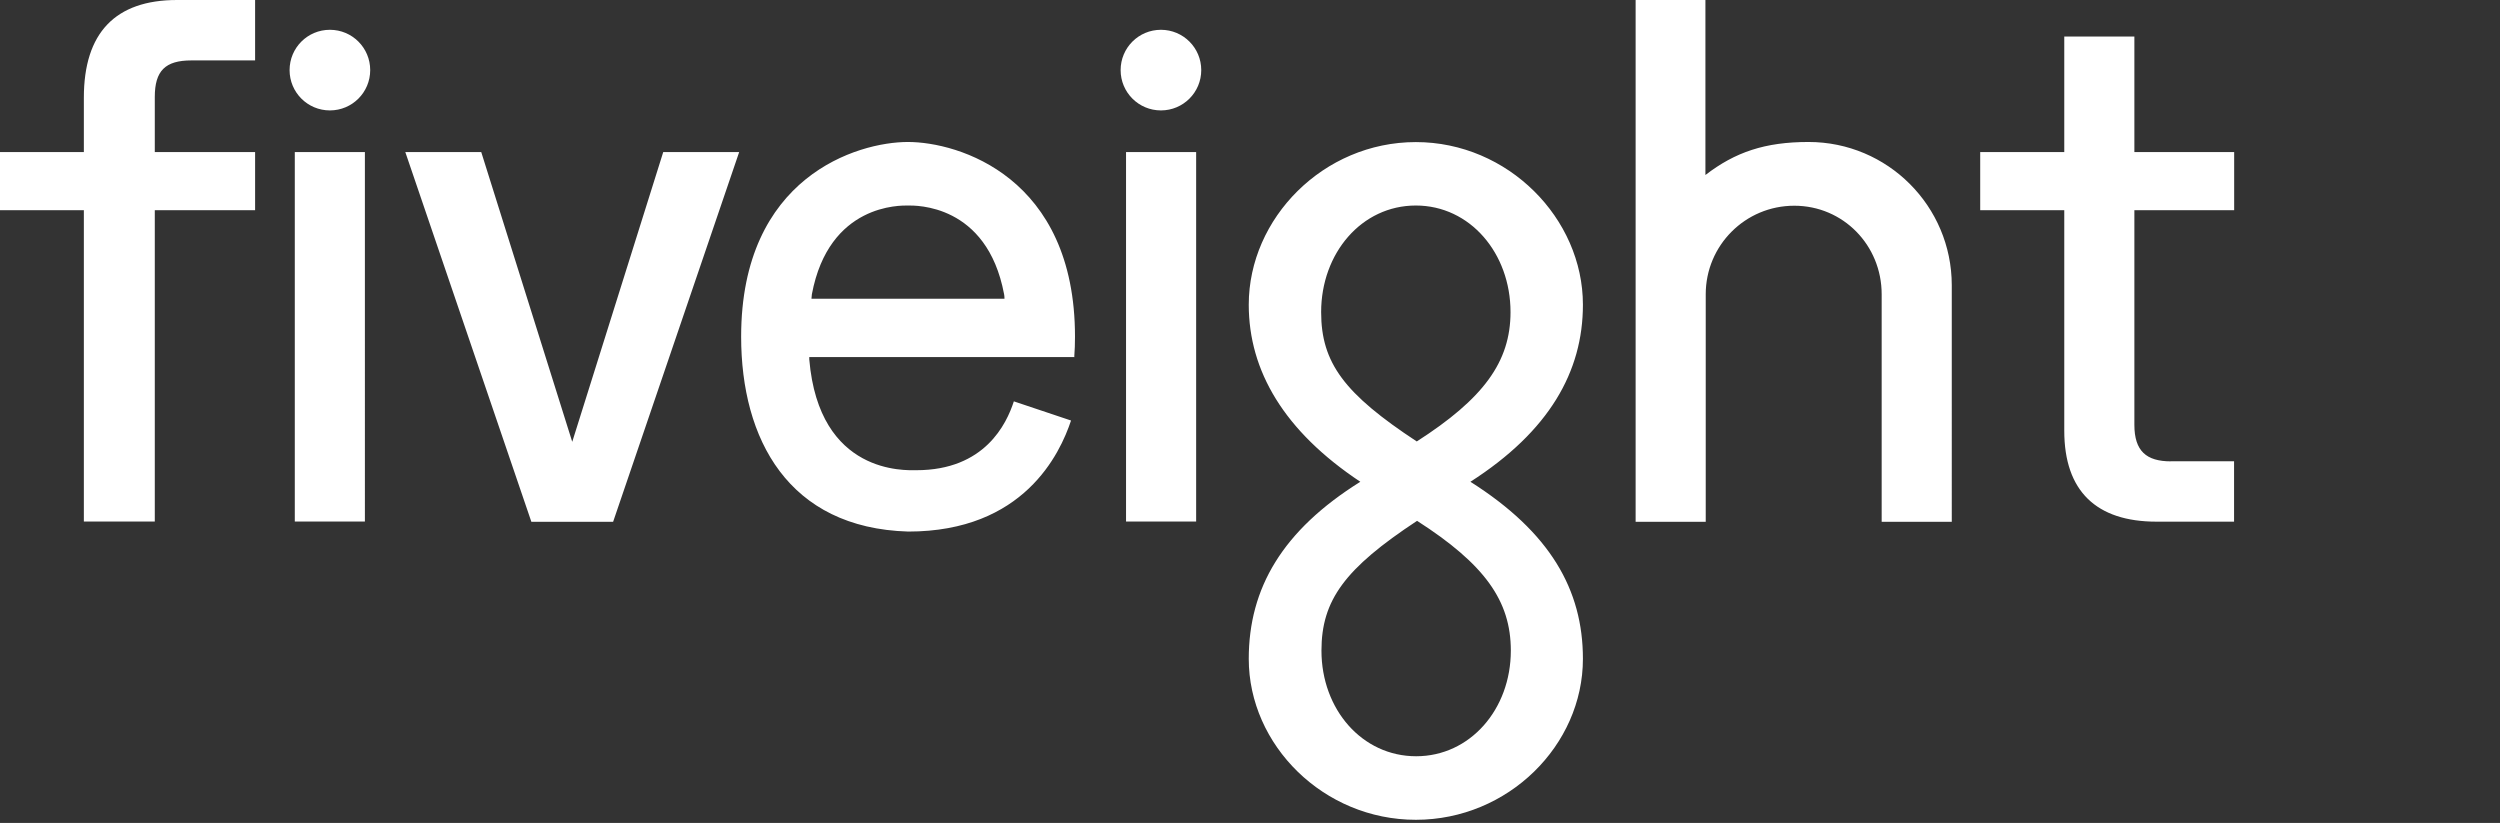 <?xml version="1.0" encoding="utf-8"?>
<svg version="1.1" xmlns="http://www.w3.org/2000/svg" viewBox="0 0 240 79">
<rect x="0" y="0" width="240" height="79" fill="#333333" stroke="none"/>
<path fill="#FFFFFF" d="M103.17 34.28H77.69c0 0 0 0.16 0 0.22c0.94 11.11 9.27 10.64 10.28 10.64 c6.57 0 8.66-4.45 9.36-6.61l5.49 1.84c-1.06 3.19-4.54 10.66-15.63 10.66c-11.52-0.34-16.04-8.88-16.04-18.71 c0-15.36 11.18-18.69 16.01-18.69s16.04 3.33 16.04 18.69c0 0.65-0.02 1.3-0.07 1.93 M77.94 28.25c-0.02 0.13-0.04 0.43-0.04 0.43 h18.53c0 0 0-0.29-0.04-0.45c-1.64-8.7-8.55-8.5-9.22-8.5S79.58 19.52 77.94 28.25 M126.86 62.46c0 5.65 3.91 10.14 9.09 10.14 c5.17 0 9.09-4.5 9.09-10.14c0-4.79-2.52-8.3-9-12.46C129.1 54.57 126.86 57.62 126.86 62.46 M145.01 29.96 c0-5.65-3.89-10.23-9.09-10.23c-5.2 0-9.09 4.57-9.09 10.23c0 4.88 2.23 7.85 9.18 12.42C142.4 38.28 145.01 34.75 145.01 29.96  M151.96 63.25c0 8.3-7.18 15.45-16.04 15.45s-16.04-7.17-16.04-15.45c0-6.79 3.24-12.33 10.71-17c-7.31-4.86-10.71-10.64-10.71-17 c0-8.3 7.17-15.61 16.04-15.61c8.86 0 16.04 7.33 16.04 15.61c0 6.43-3.24 12.15-10.8 17C148.81 51.1 151.96 56.61 151.96 63.25  M173.62 13.63c-4.18 0-7.04 0.97-9.9 3.17V0h-6.7v50.09h6.73V28.25c0-4.7 3.8-8.5 8.5-8.5s8.39 3.8 8.39 8.5v21.84h6.73V27.37 C187.36 19.79 181.22 13.63 173.62 13.63 M54.93 42.4L46.2 14.6h-7.29l12.1 35.49h7.85l12.1-35.49h-7.29l-8.73 27.8H54.93z  M111.45 2.86c-2.14 0-3.87 1.73-3.87 3.87s1.73 3.87 3.87 3.87s3.87-1.73 3.87-3.87S113.59 2.86 111.45 2.86 M108.1 50.07h6.73 V14.6h-6.73v35.49V50.07z M28.3 50.07h6.73V14.6H28.3v35.49V50.07z M31.67 2.86c-2.14 0-3.87 1.73-3.87 3.87s1.73 3.87 3.87 3.87 s3.87-1.73 3.87-3.87S33.81 2.86 31.67 2.86 M208.41 44.29c-2.36 0-3.51-0.99-3.51-3.51v-20.6h9.58V14.6h-9.58V3.51h-6.73V14.6 h-8.07v5.58h8.07v21.17c0 5.8 3.08 8.73 8.86 8.73h7.44v-5.8h-6.1L208.41 44.29z M17 0h7.49v5.8h-6.12c-2.5 0-3.51 0.99-3.51 3.51 v5.29h9.63v5.58h-9.63v29.89H8.05V20.18H0V14.6h8.05V9.38C8.05 3.15 11.07 0 17 0"/>
</svg>